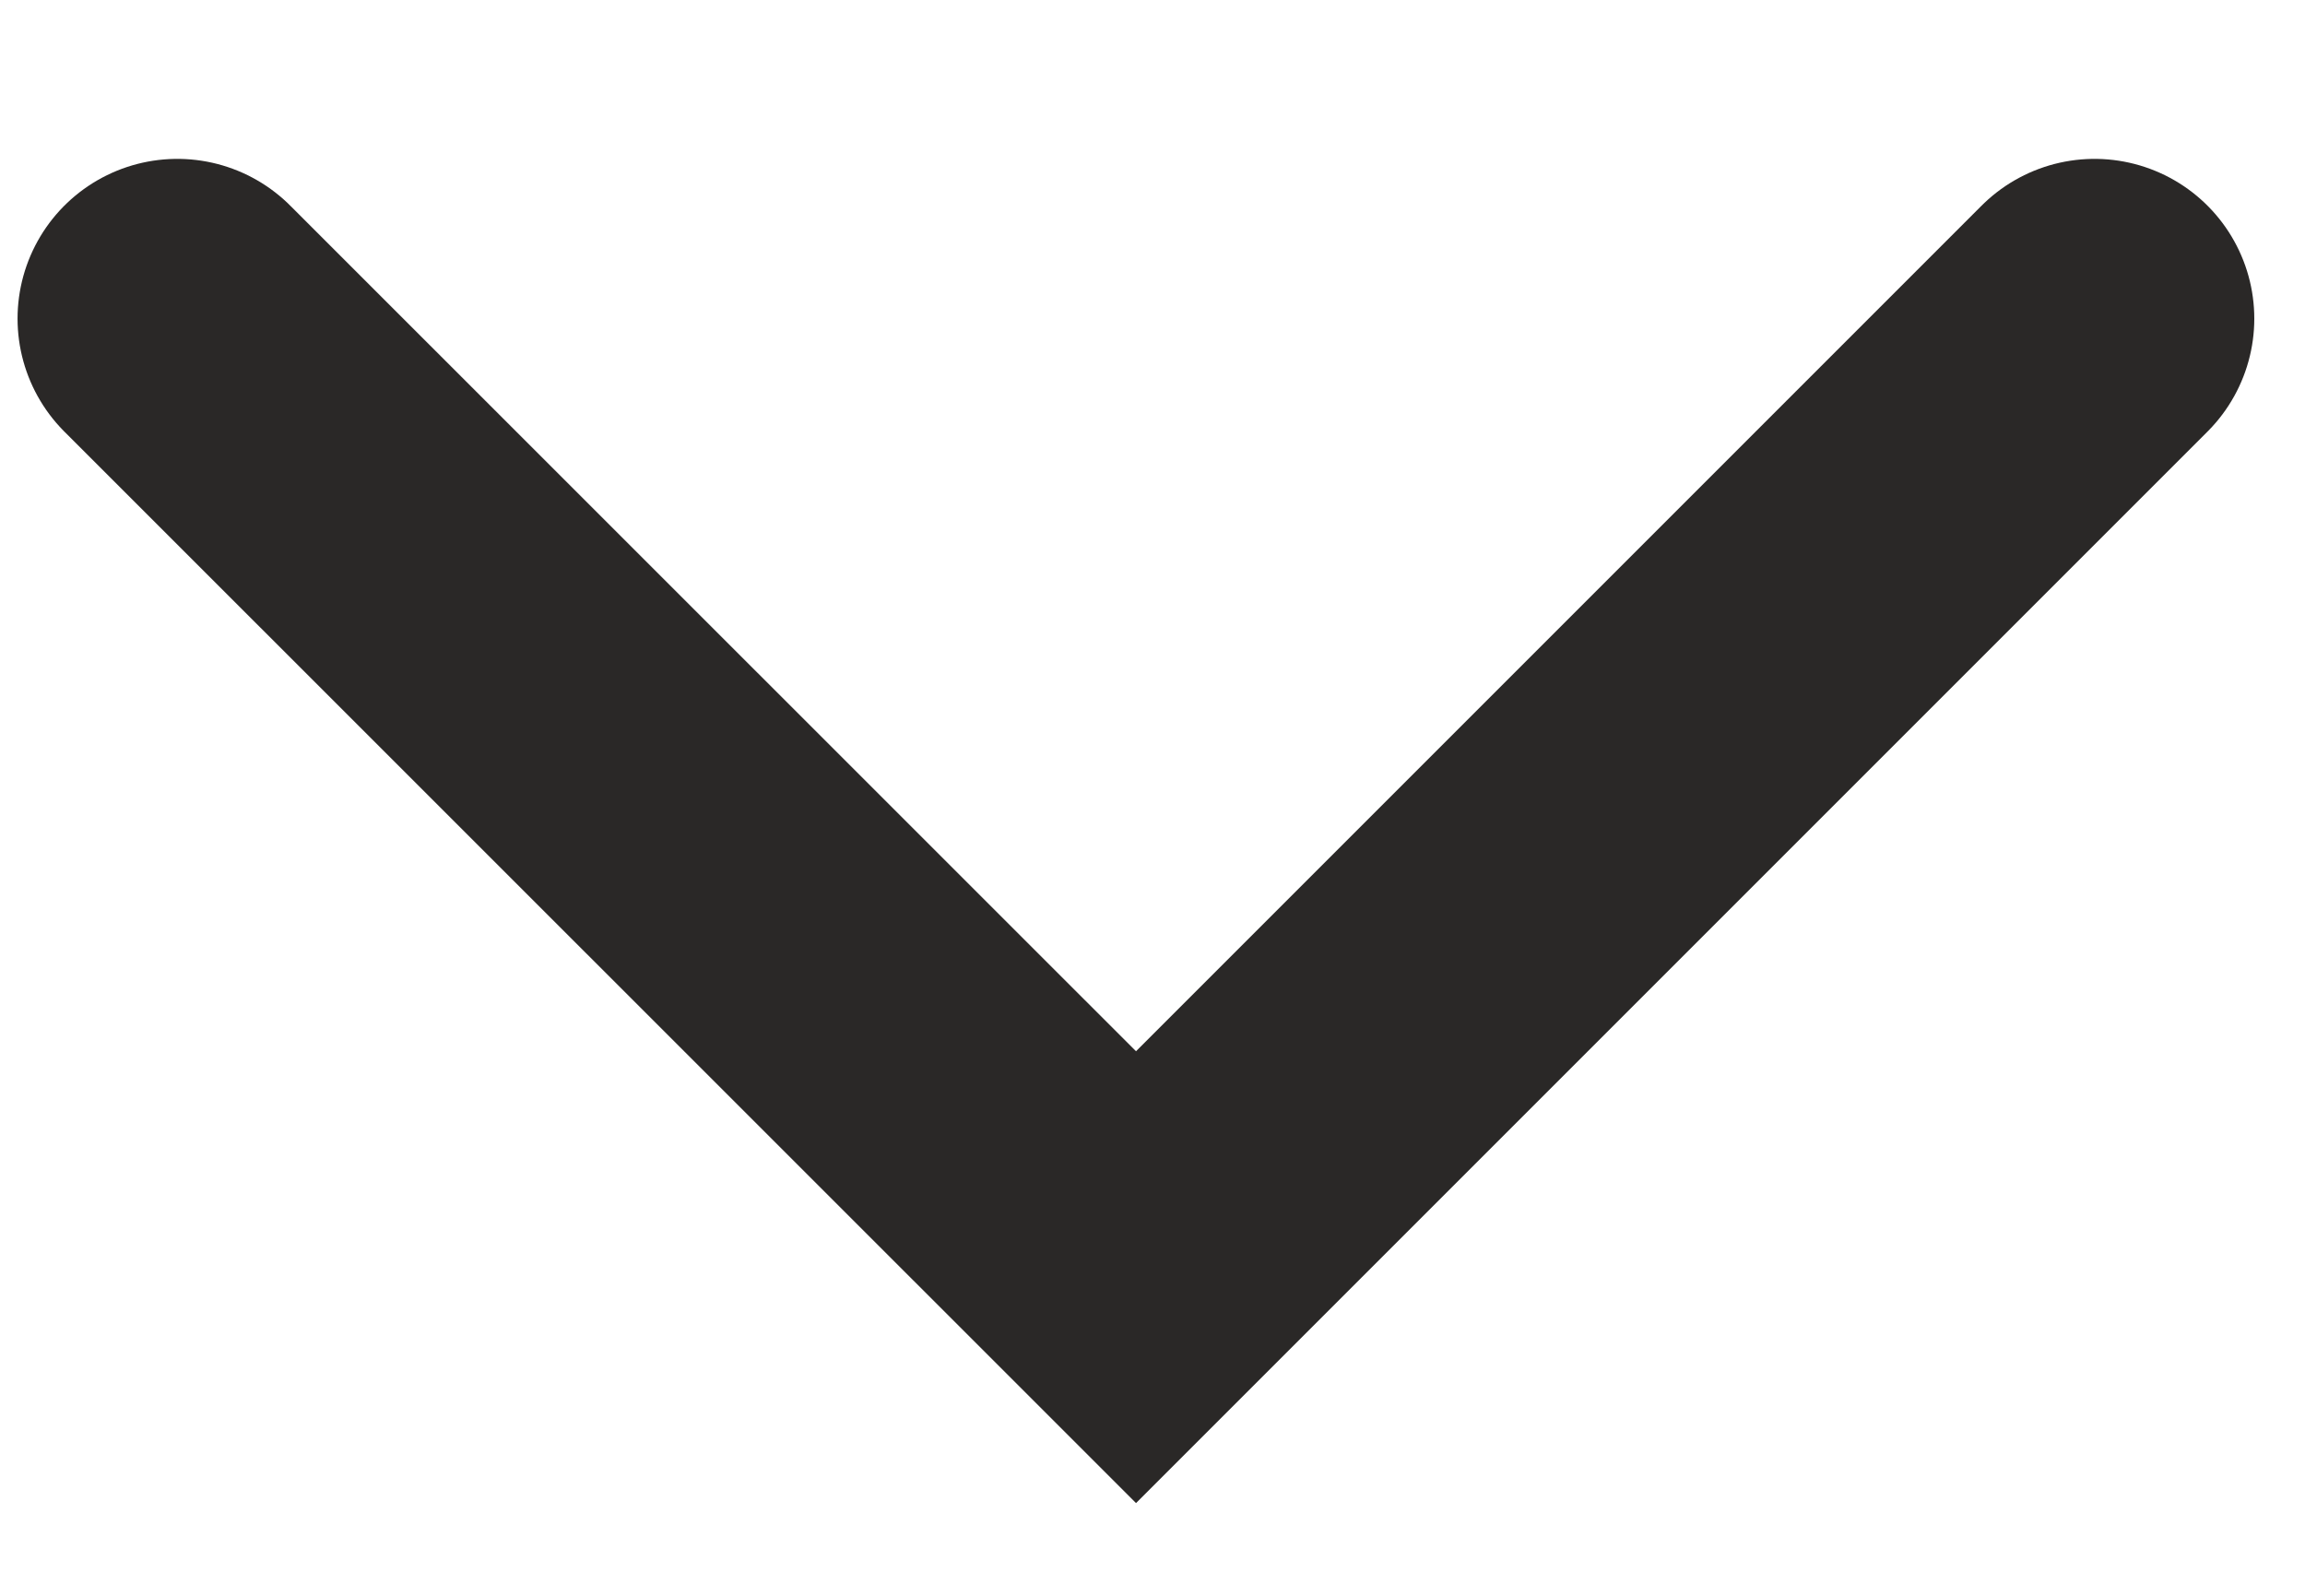 <?xml version="1.0" encoding="UTF-8"?> <svg xmlns="http://www.w3.org/2000/svg" width="13" height="9" viewBox="0 0 13 9" fill="none"><path d="M11.813 1.797L6.407 7.203L1 1.797" stroke="#2A2827" stroke-width="1.802" stroke-linecap="round"></path></svg> 